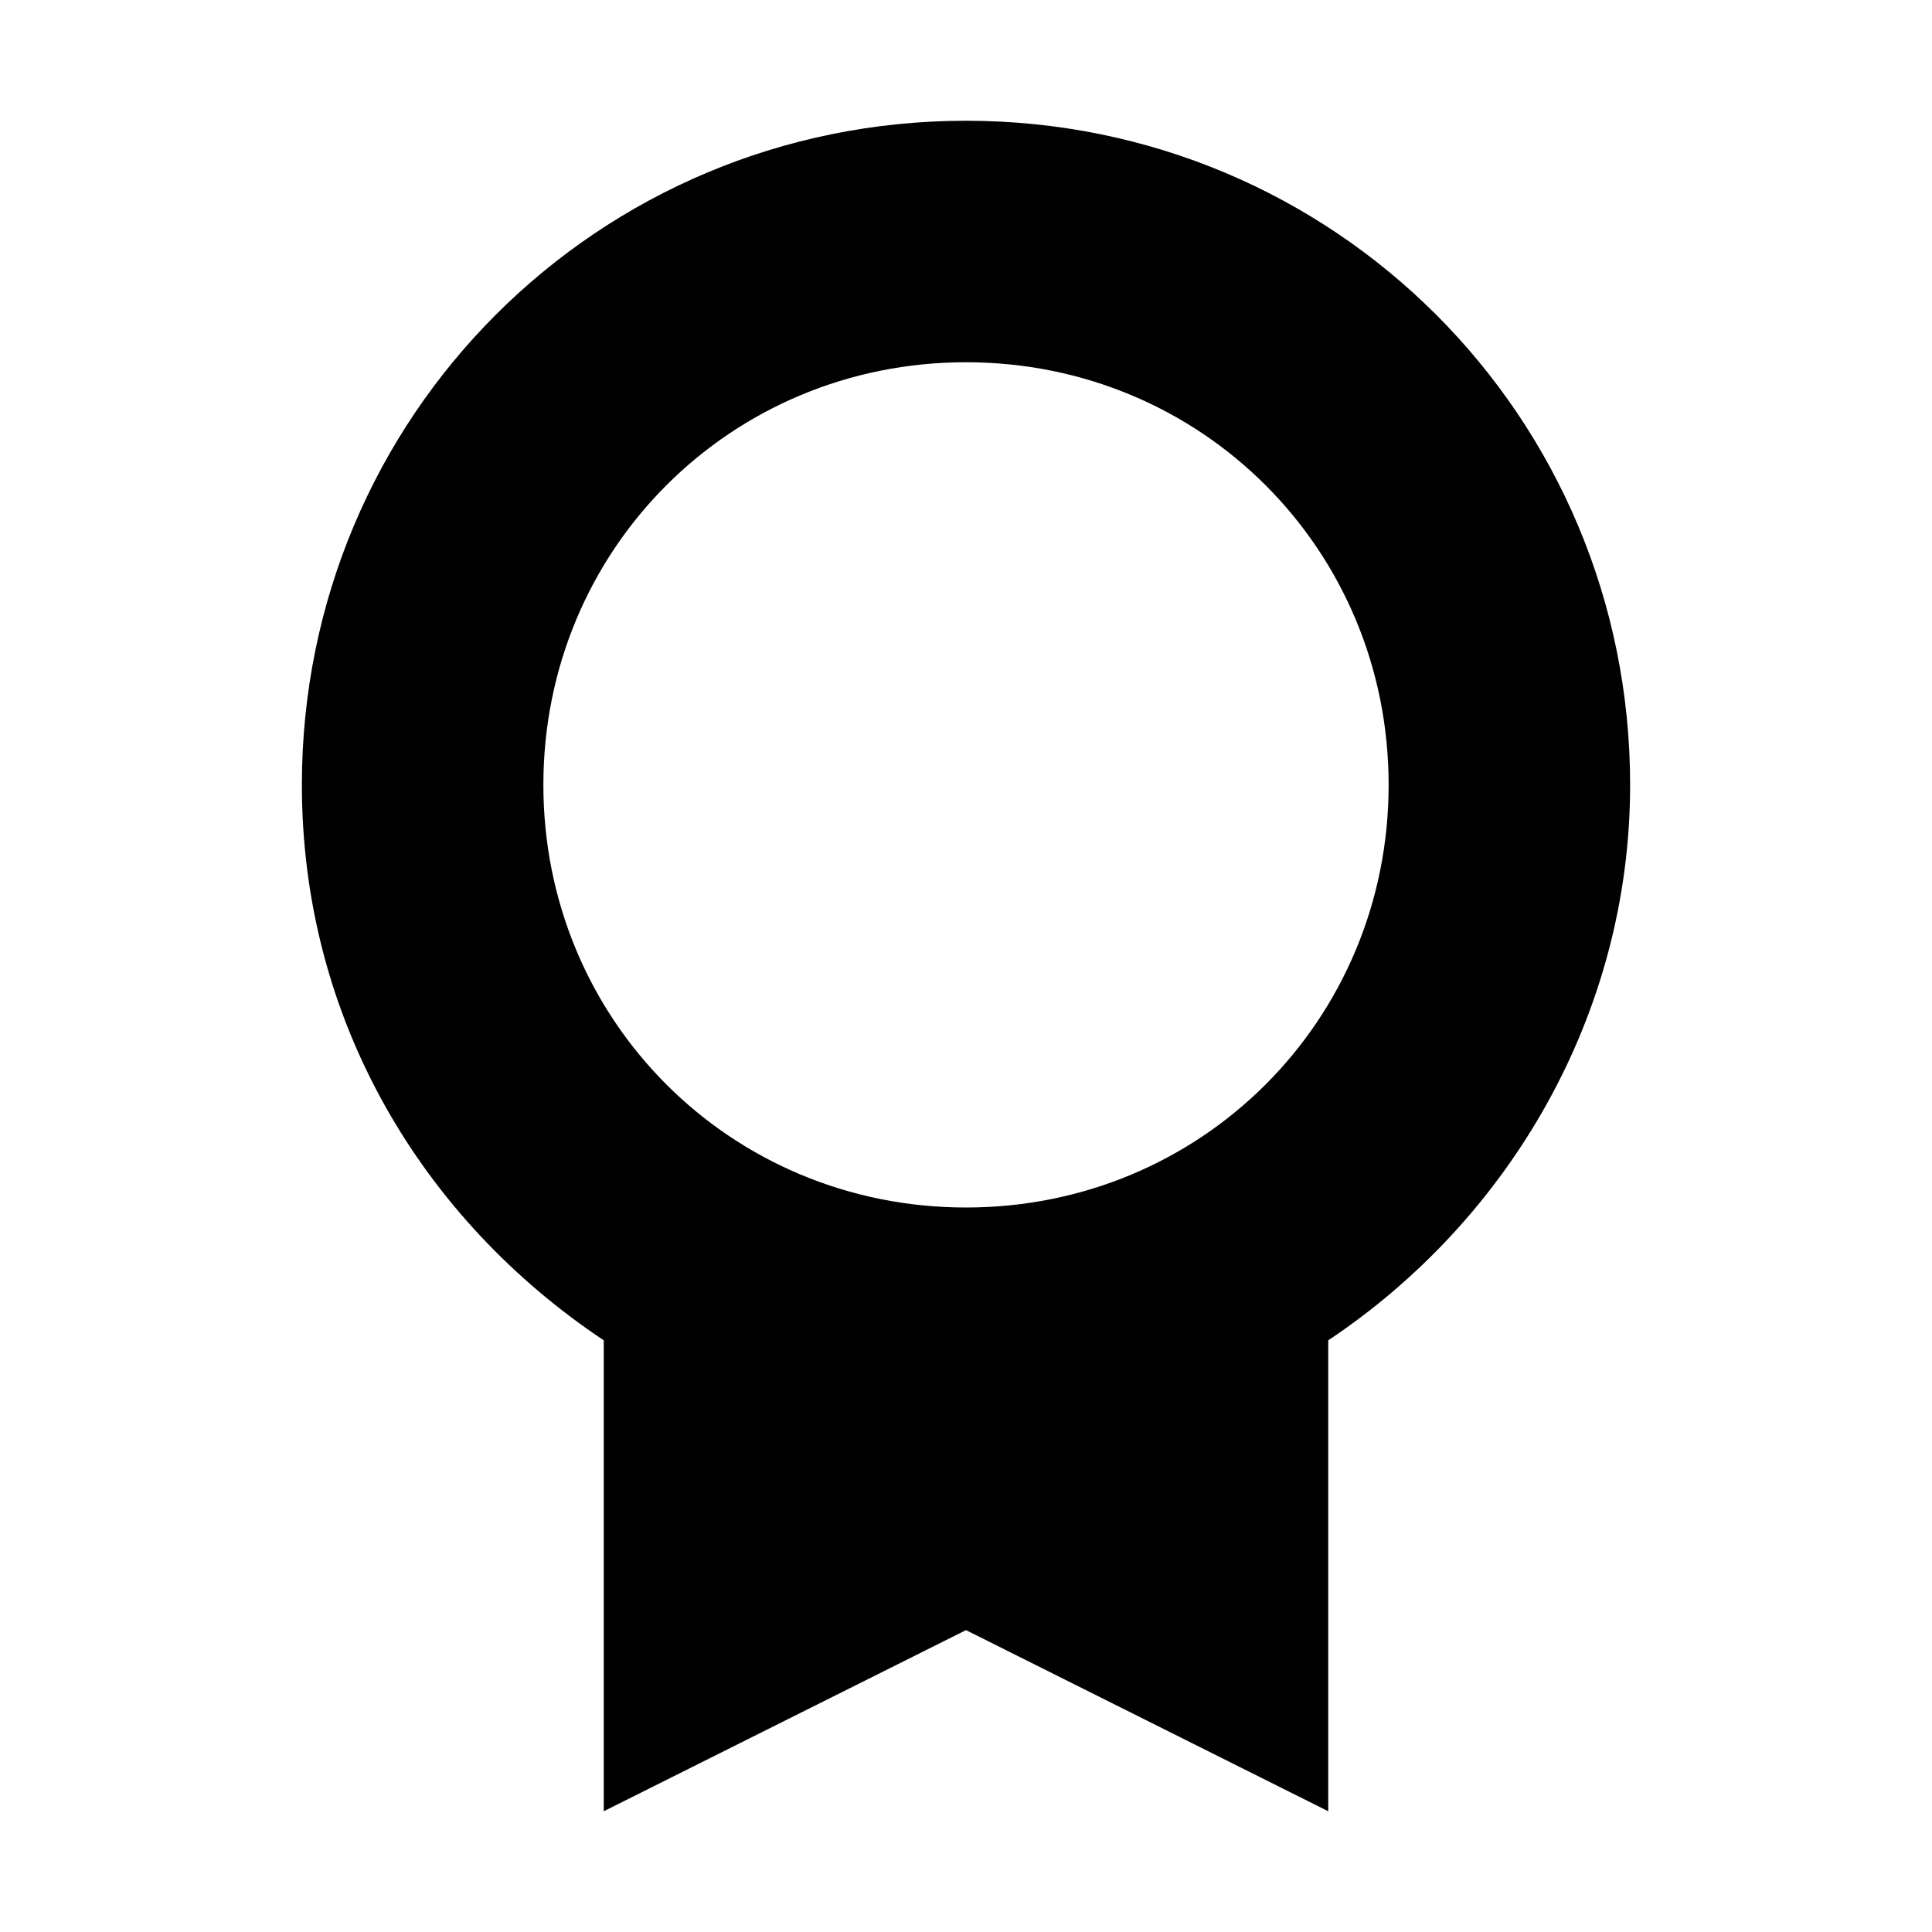 <?xml version="1.0" encoding="utf-8"?>
<!-- Generator: Adobe Illustrator 23.0.2, SVG Export Plug-In . SVG Version: 6.00 Build 0)  -->
<svg version="1.1" id="Layer_1" xmlns="http://www.w3.org/2000/svg" xmlns:xlink="http://www.w3.org/1999/xlink" x="0px" y="0px"
	 width="32px" height="32px" viewBox="0 0 32 32" style="enable-background:new 0 0 32 32;" xml:space="preserve">
<style type="text/css">
	.st0{fill:#010101;}
</style>
<path class="st0" d="M16,2C9.9,2,5,6.9,5,13c0,3.9,2,7.2,5,9.2l0,7.8l6-3l6,3v-7.8c3-2,5-5.4,5-9.2C27,6.9,22.1,2,16,2z M16,20
	c-3.9,0-7-3.1-7-7s3.1-7,7-7s7,3.1,7,7S19.9,20,16,20z"/>
</svg>
